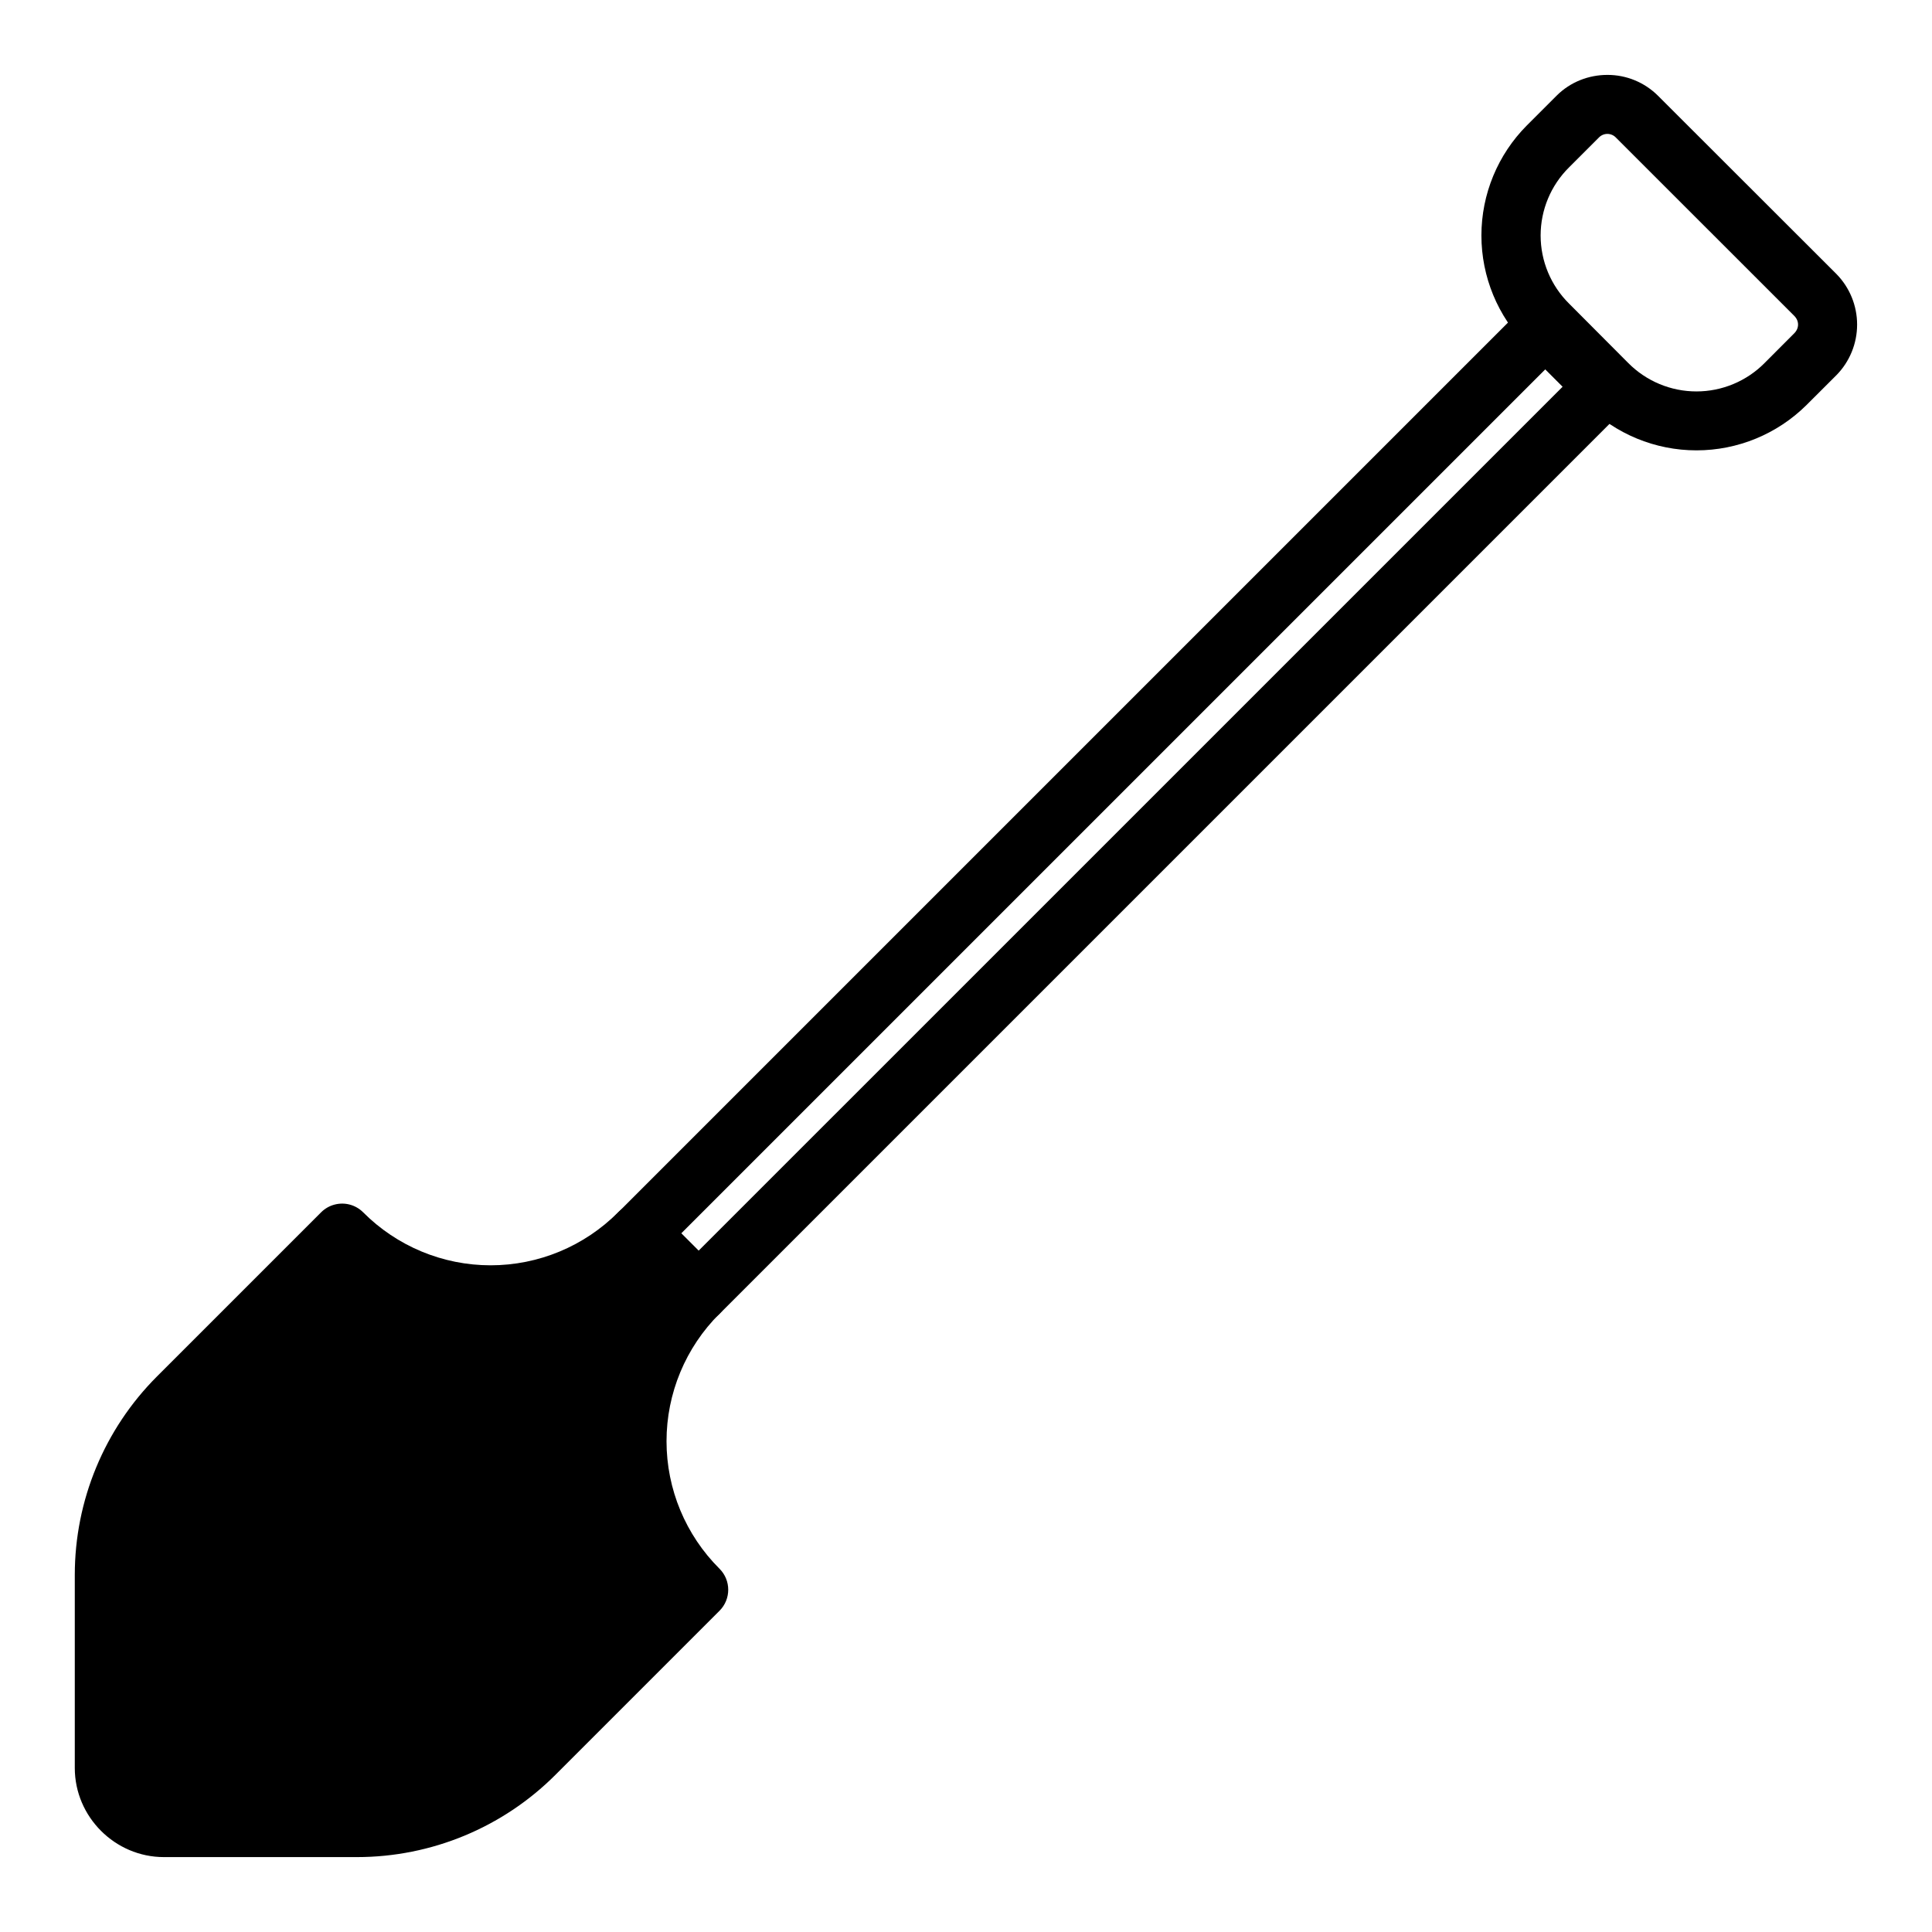 <?xml version="1.0" encoding="UTF-8"?>
<!-- Uploaded to: SVG Repo, www.svgrepo.com, Generator: SVG Repo Mixer Tools -->
<svg fill="#000000" width="800px" height="800px" version="1.1" viewBox="144 144 512 512" xmlns="http://www.w3.org/2000/svg">
 <g fill-rule="evenodd">
  <path d="m232.62 463.24c-1.328 0.355-2.543 1.055-3.519 2.031l-43.492 43.492c-13.949 13.949-21.789 32.871-21.789 52.602v51.168c0 12.949 10.668 23.617 23.617 23.617h51.168c19.723-0.004 38.641-7.84 52.586-21.793l43.492-43.492c3.074-3.074 3.074-8.055 0-11.129-8.992-8.949-14.047-21.109-14.047-33.797 0-12.684 5.055-24.848 14.047-33.793 3.074-3.074 3.074-8.059 0-11.133l-15.746-15.746v0.004c-3.07-3.074-8.055-3.074-11.129 0-8.945 8.988-21.105 14.047-33.789 14.047-12.68 0-24.84-5.059-33.785-14.047-1.992-1.992-4.894-2.766-7.613-2.031z"/>
  <path d="m559.08 225.19c-3.078-3.078-8.07-3.078-11.152 0l-240.08 240.08c-3.078 3.078-3.078 8.07 0 11.152l15.727 15.727v-0.004c3.078 3.082 8.07 3.082 11.148 0l240.11-240.11v0.004c3.078-3.082 3.078-8.074 0-11.152zm-5.574 16.703 4.598 4.598-228.96 228.95-4.598-4.598z"/>
  <path d="m569.98 163.85c-4.894 0-9.789 1.828-13.461 5.504l-7.883 7.883h-0.004c-7.711 7.75-12.043 18.238-12.043 29.172s4.332 21.422 12.043 29.172l15.77 15.738c7.754 7.707 18.246 12.031 29.18 12.031s21.422-4.324 29.18-12.031l7.883-7.871v0.004c3.531-3.582 5.508-8.406 5.508-13.434s-1.977-9.852-5.508-13.434l-47.262-47.215c-3.566-3.555-8.398-5.539-13.434-5.519zm-2.305 16.645c0.59-0.641 1.422-1.008 2.297-1.008s1.707 0.367 2.297 1.008l47.23 47.215c1.34 1.34 1.34 3.273 0 4.613l-7.871 7.883 0.004 0.004c-4.777 4.812-11.277 7.523-18.059 7.523s-13.285-2.711-18.059-7.523l-15.711-15.77c-4.812-4.769-7.519-11.262-7.519-18.039 0-6.773 2.707-13.266 7.519-18.035z"/>
 </g>
</svg>